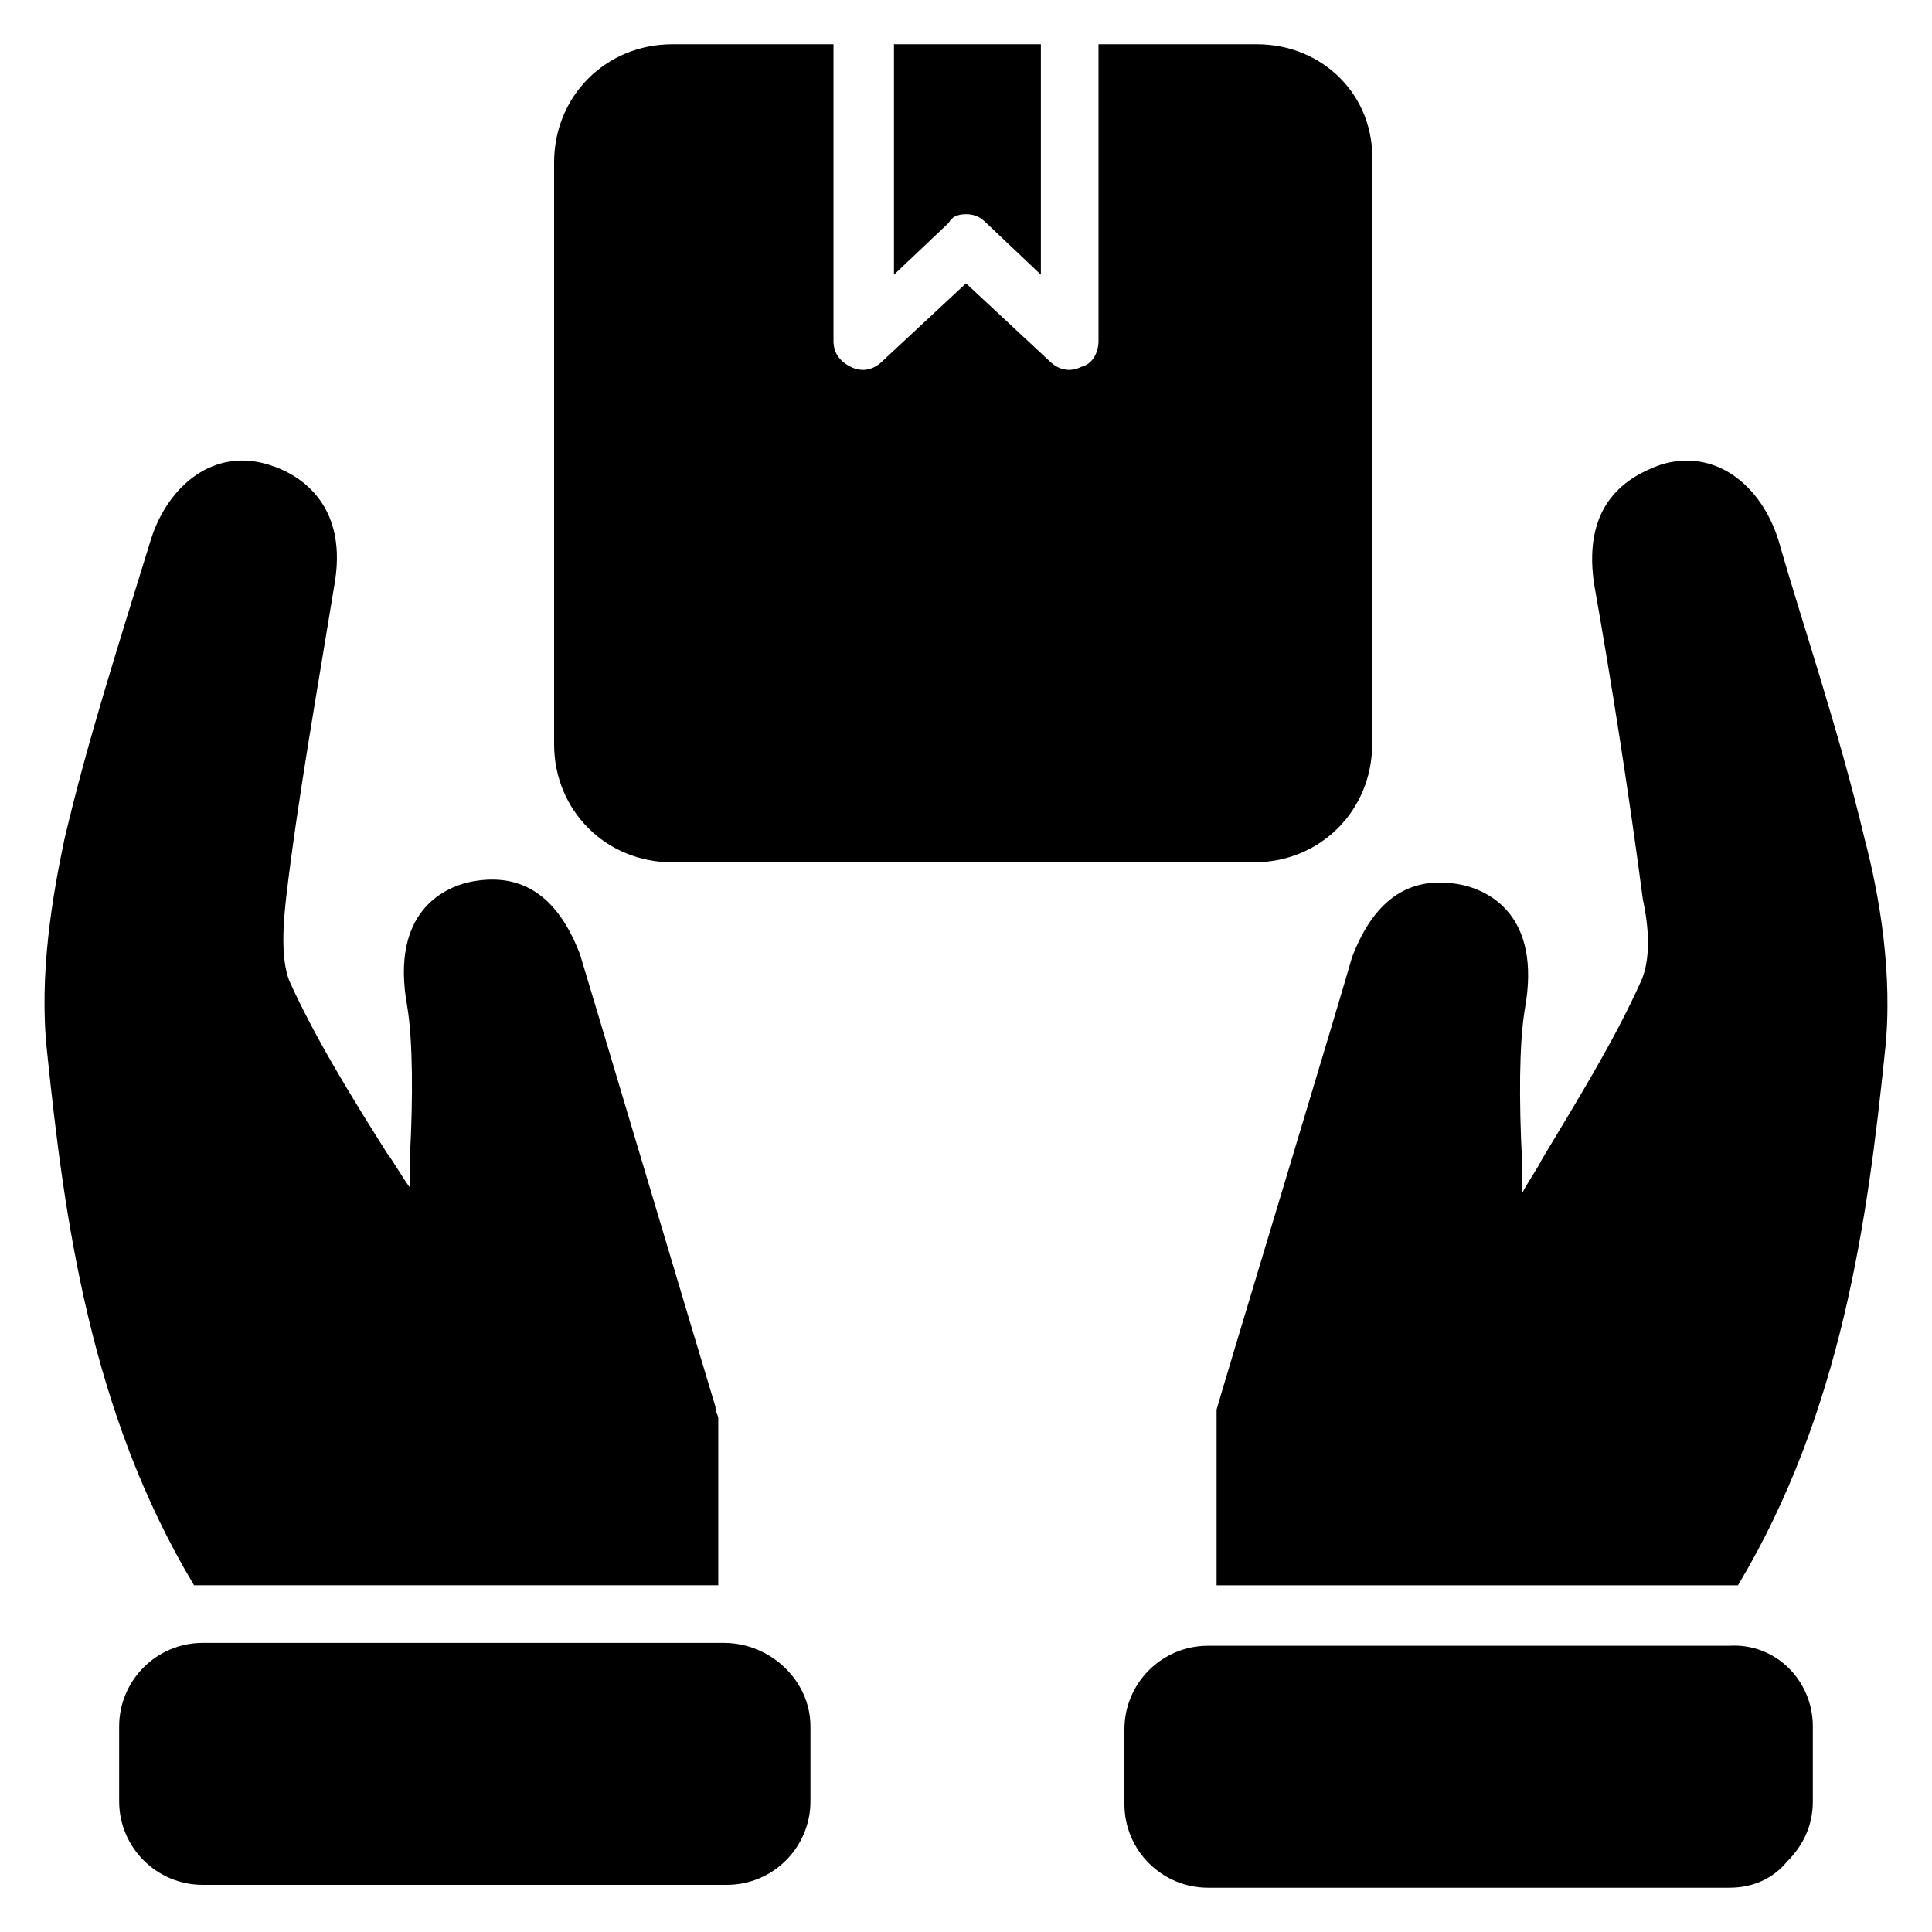 <?xml version="1.0" encoding="UTF-8"?>
<!-- Uploaded to: SVG Repo, www.svgrepo.com, Generator: SVG Repo Mixer Tools -->
<svg fill="#000000" width="800px" height="800px" version="1.1" viewBox="144 144 512 512" xmlns="http://www.w3.org/2000/svg">
 <g>
  <path d="m334.35 519.84v44.273h-136.64-2.289c-27.48-45.801-34.352-96.945-38.93-141.22-2.289-20.609 1.527-41.984 4.582-56.488 6.106-25.953 13.742-49.617 22.902-79.387 4.582-14.504 16.793-24.426 31.297-19.848 7.633 2.289 20.609 9.922 17.559 30.535-4.582 28.242-9.922 58.016-12.977 83.969-0.762 6.871-1.527 16.031 0.762 22.137 6.871 15.266 16.793 31.297 25.953 45.801 2.289 3.055 3.816 6.106 6.106 9.16v-9.16c0.762-14.504 0.762-29.77-0.762-38.93-4.582-25.191 9.922-31.297 16.031-32.824 13.742-3.055 23.664 3.055 29.77 19.082 0.762 2.289 35.113 117.55 35.879 119.84-0.008 1.527 0.758 2.293 0.758 3.055z"/>
  <path d="m643.51 422.9c-4.582 44.273-11.449 95.418-38.93 141.22h-2.289-135.88v-44.273-2.289c0.762-3.055 33.586-111.45 35.879-119.84 6.106-16.031 16.031-22.137 29.77-19.082 6.106 1.527 20.609 7.633 16.031 32.824-1.527 9.16-1.527 24.426-0.762 39.695v9.16c1.527-3.055 3.816-6.106 5.344-9.16 9.16-15.266 19.082-31.297 25.953-46.562 3.055-6.106 2.289-15.266 0.762-22.137-3.816-29.008-8.398-58.016-12.977-83.969-3.055-21.375 9.16-28.242 17.559-31.297 14.504-4.582 26.719 5.344 31.297 19.848 6.106 21.375 16.031 50.383 22.902 79.387 3.812 14.496 7.629 35.871 5.34 56.48z"/>
  <path d="m358.78 601.52v19.848c0 12.215-9.922 22.137-22.137 22.137h-138.93c-12.215 0-22.137-9.922-22.137-22.137v-19.848c0-12.215 9.922-22.137 22.137-22.137h138.16c12.215 0 22.902 9.922 22.902 22.137z"/>
  <path d="m624.42 601.52v19.848c0 6.106-2.289 11.449-6.871 16.031-3.816 4.578-9.16 6.867-15.266 6.867h-138.16c-12.215 0-22.137-9.922-22.137-22.137v-19.848c0-12.215 9.922-22.137 22.137-22.137h138.16c12.215-0.762 22.137 9.16 22.137 21.375z"/>
  <path d="m400 200.77c2.289 0 3.816 0.762 5.344 2.289l14.5 13.742v-61.07h-38.93v61.066l14.504-13.742c0.766-1.523 2.289-2.285 4.582-2.285z"/>
  <path d="m477.1 155.73h-41.984v78.625c0 3.055-1.527 6.106-4.582 6.871-3.055 1.527-6.106 0.762-8.398-1.527l-22.133-20.609-22.137 20.609c-2.289 2.289-5.344 3.055-8.398 1.527-3.055-1.527-4.582-3.816-4.582-6.871v-78.625h-42.746c-17.559 0-31.297 13.742-31.297 31.297v154.2c0 17.559 13.742 31.297 31.297 31.297h154.2c17.559 0 31.297-13.742 31.297-31.297v-154.2c0.766-17.555-12.977-31.297-30.531-31.297z"/>
 </g>
</svg>